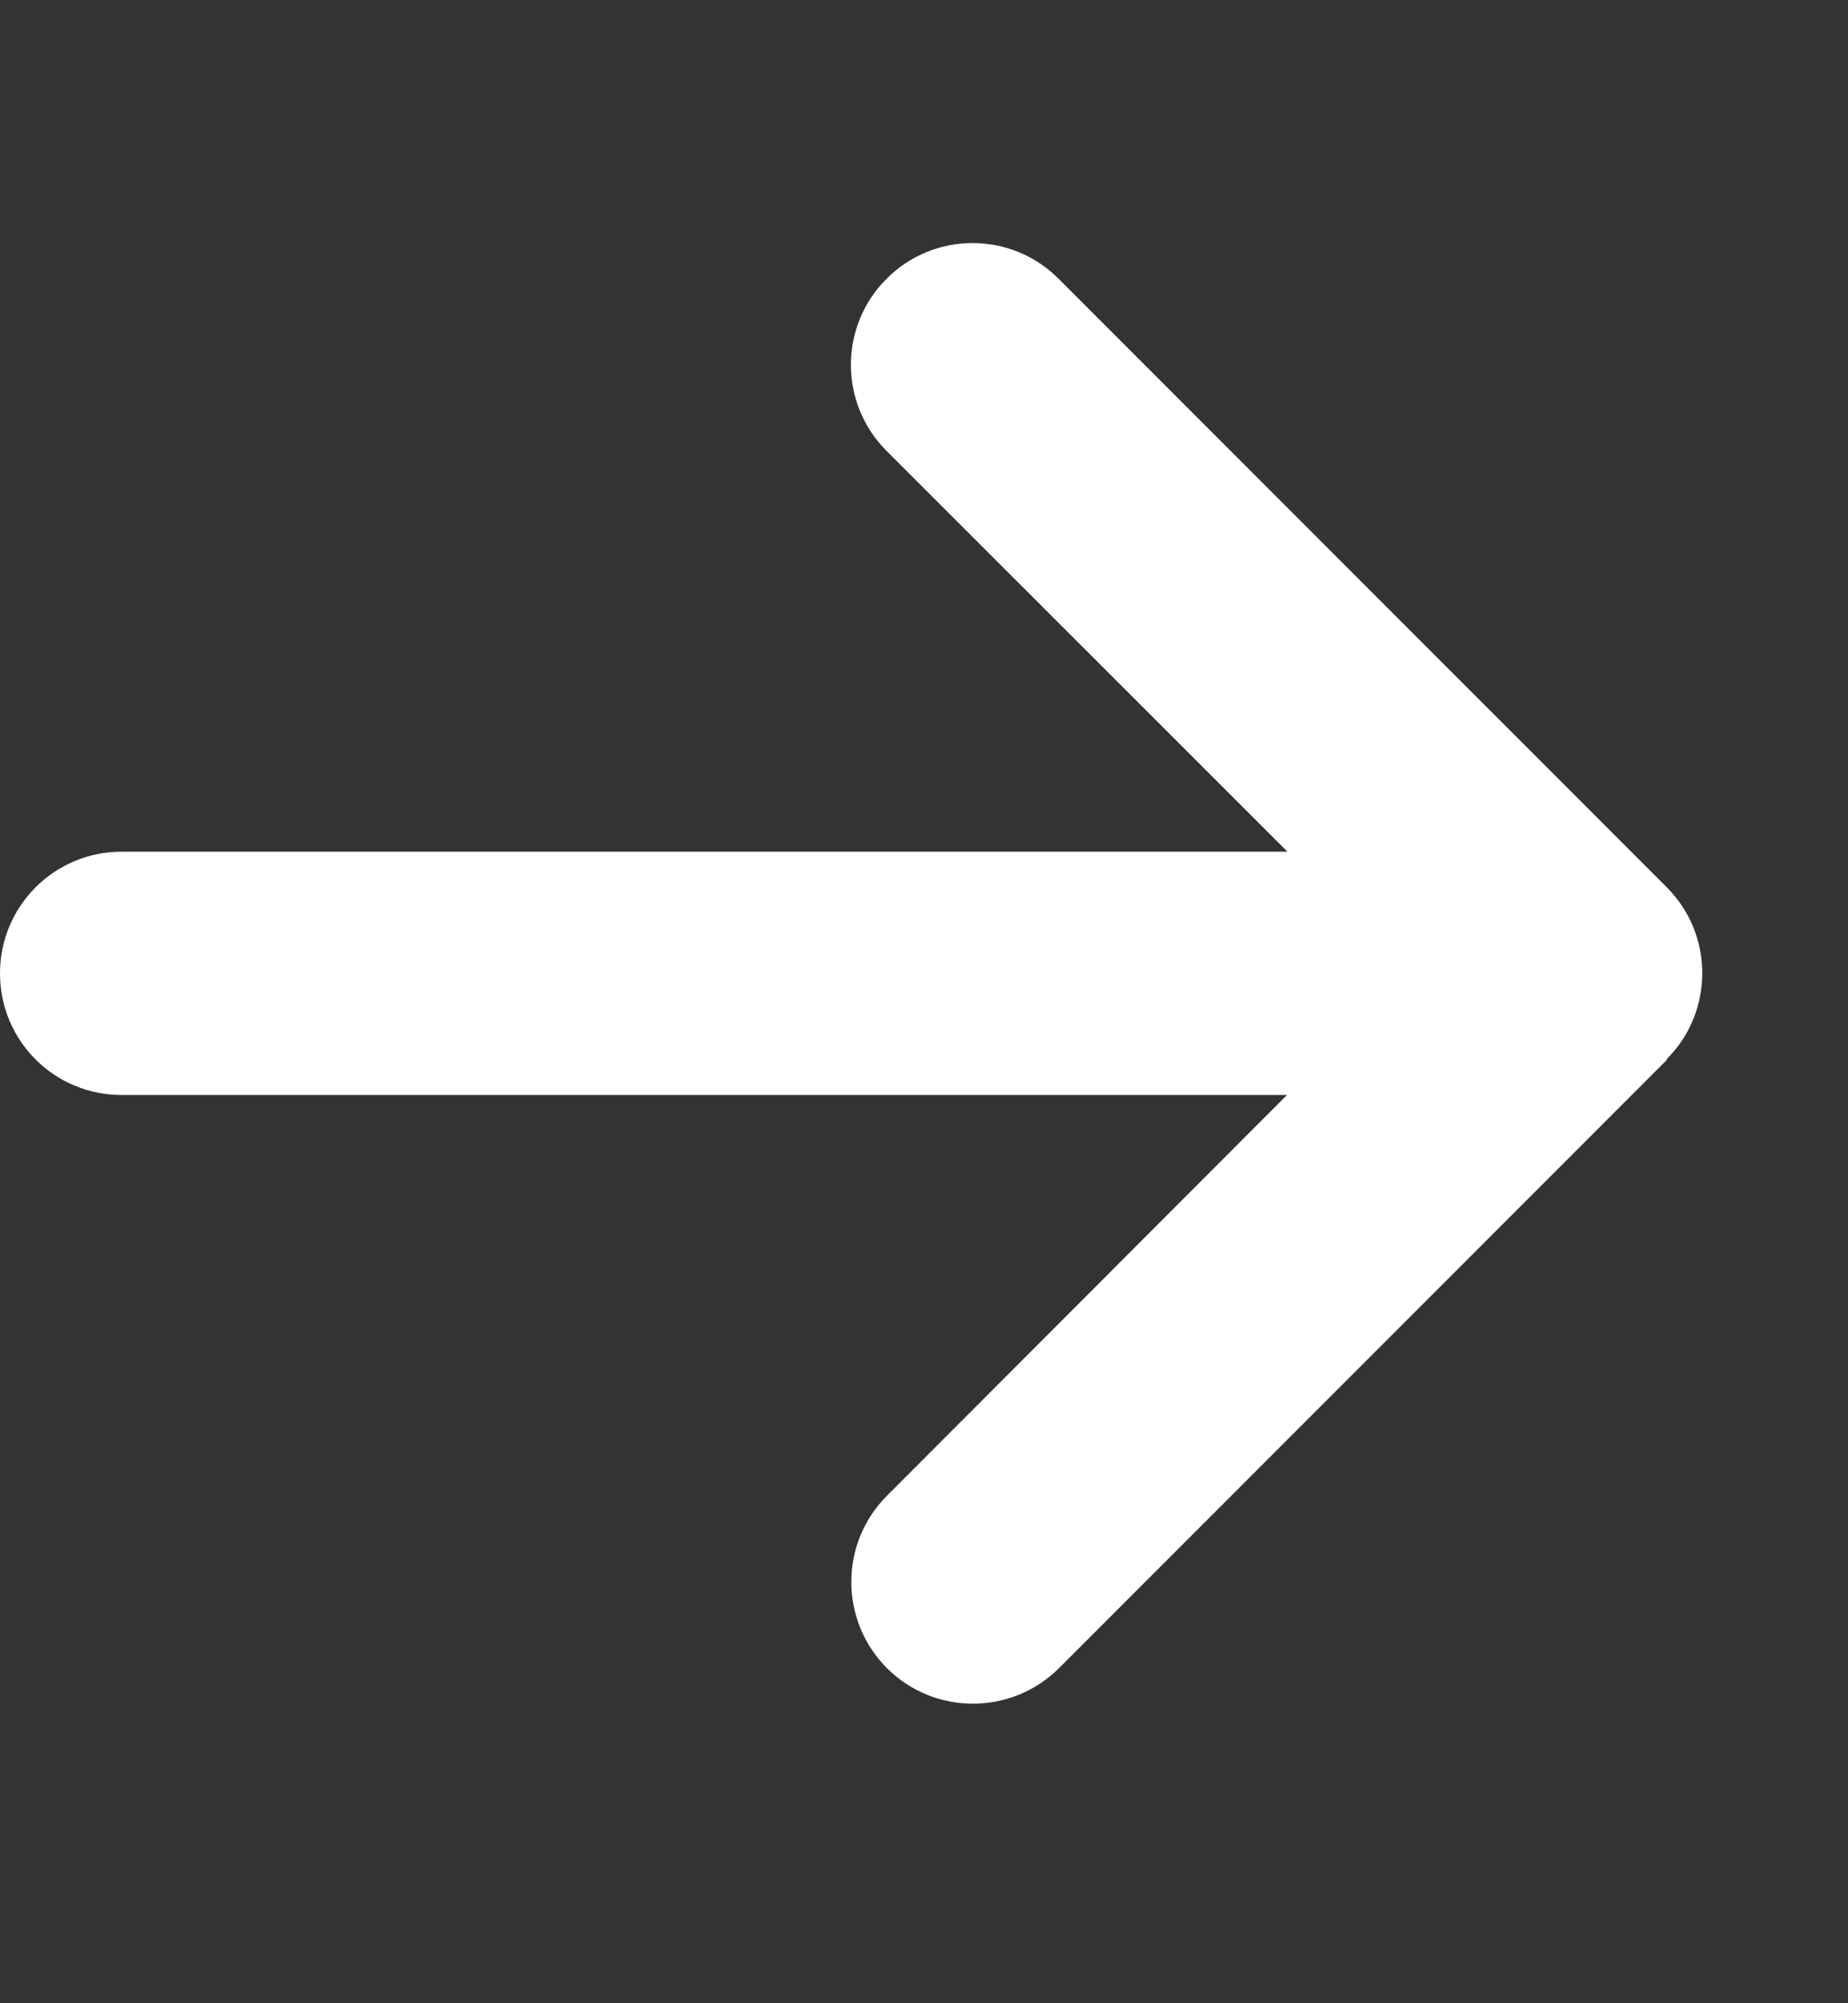 <?xml version="1.0" encoding="UTF-8"?> <svg xmlns="http://www.w3.org/2000/svg" width="12" height="13" viewBox="0 0 12 13" fill="none"><rect x="0" y="0" width="12" height="13" fill="#333333" stroke="none"/><g clip-path="url(#clip0_60_1254)"><path d="M10.822 6.874C11.131 6.566 11.131 6.065 10.822 5.757L6.874 1.809C6.566 1.5 6.065 1.5 5.757 1.809C5.448 2.117 5.448 2.618 5.757 2.926L8.36 5.527H0.79C0.353 5.527 0 5.88 0 6.317C0 6.754 0.353 7.106 0.79 7.106H8.357L5.759 9.707C5.451 10.015 5.451 10.516 5.759 10.825C6.067 11.133 6.568 11.133 6.877 10.825L10.825 6.877L10.822 6.874Z" fill="white"></path></g><defs><clipPath id="clip0_60_1254"><rect width="11.054" height="12.633" fill="white"></rect></clipPath></defs></svg> 